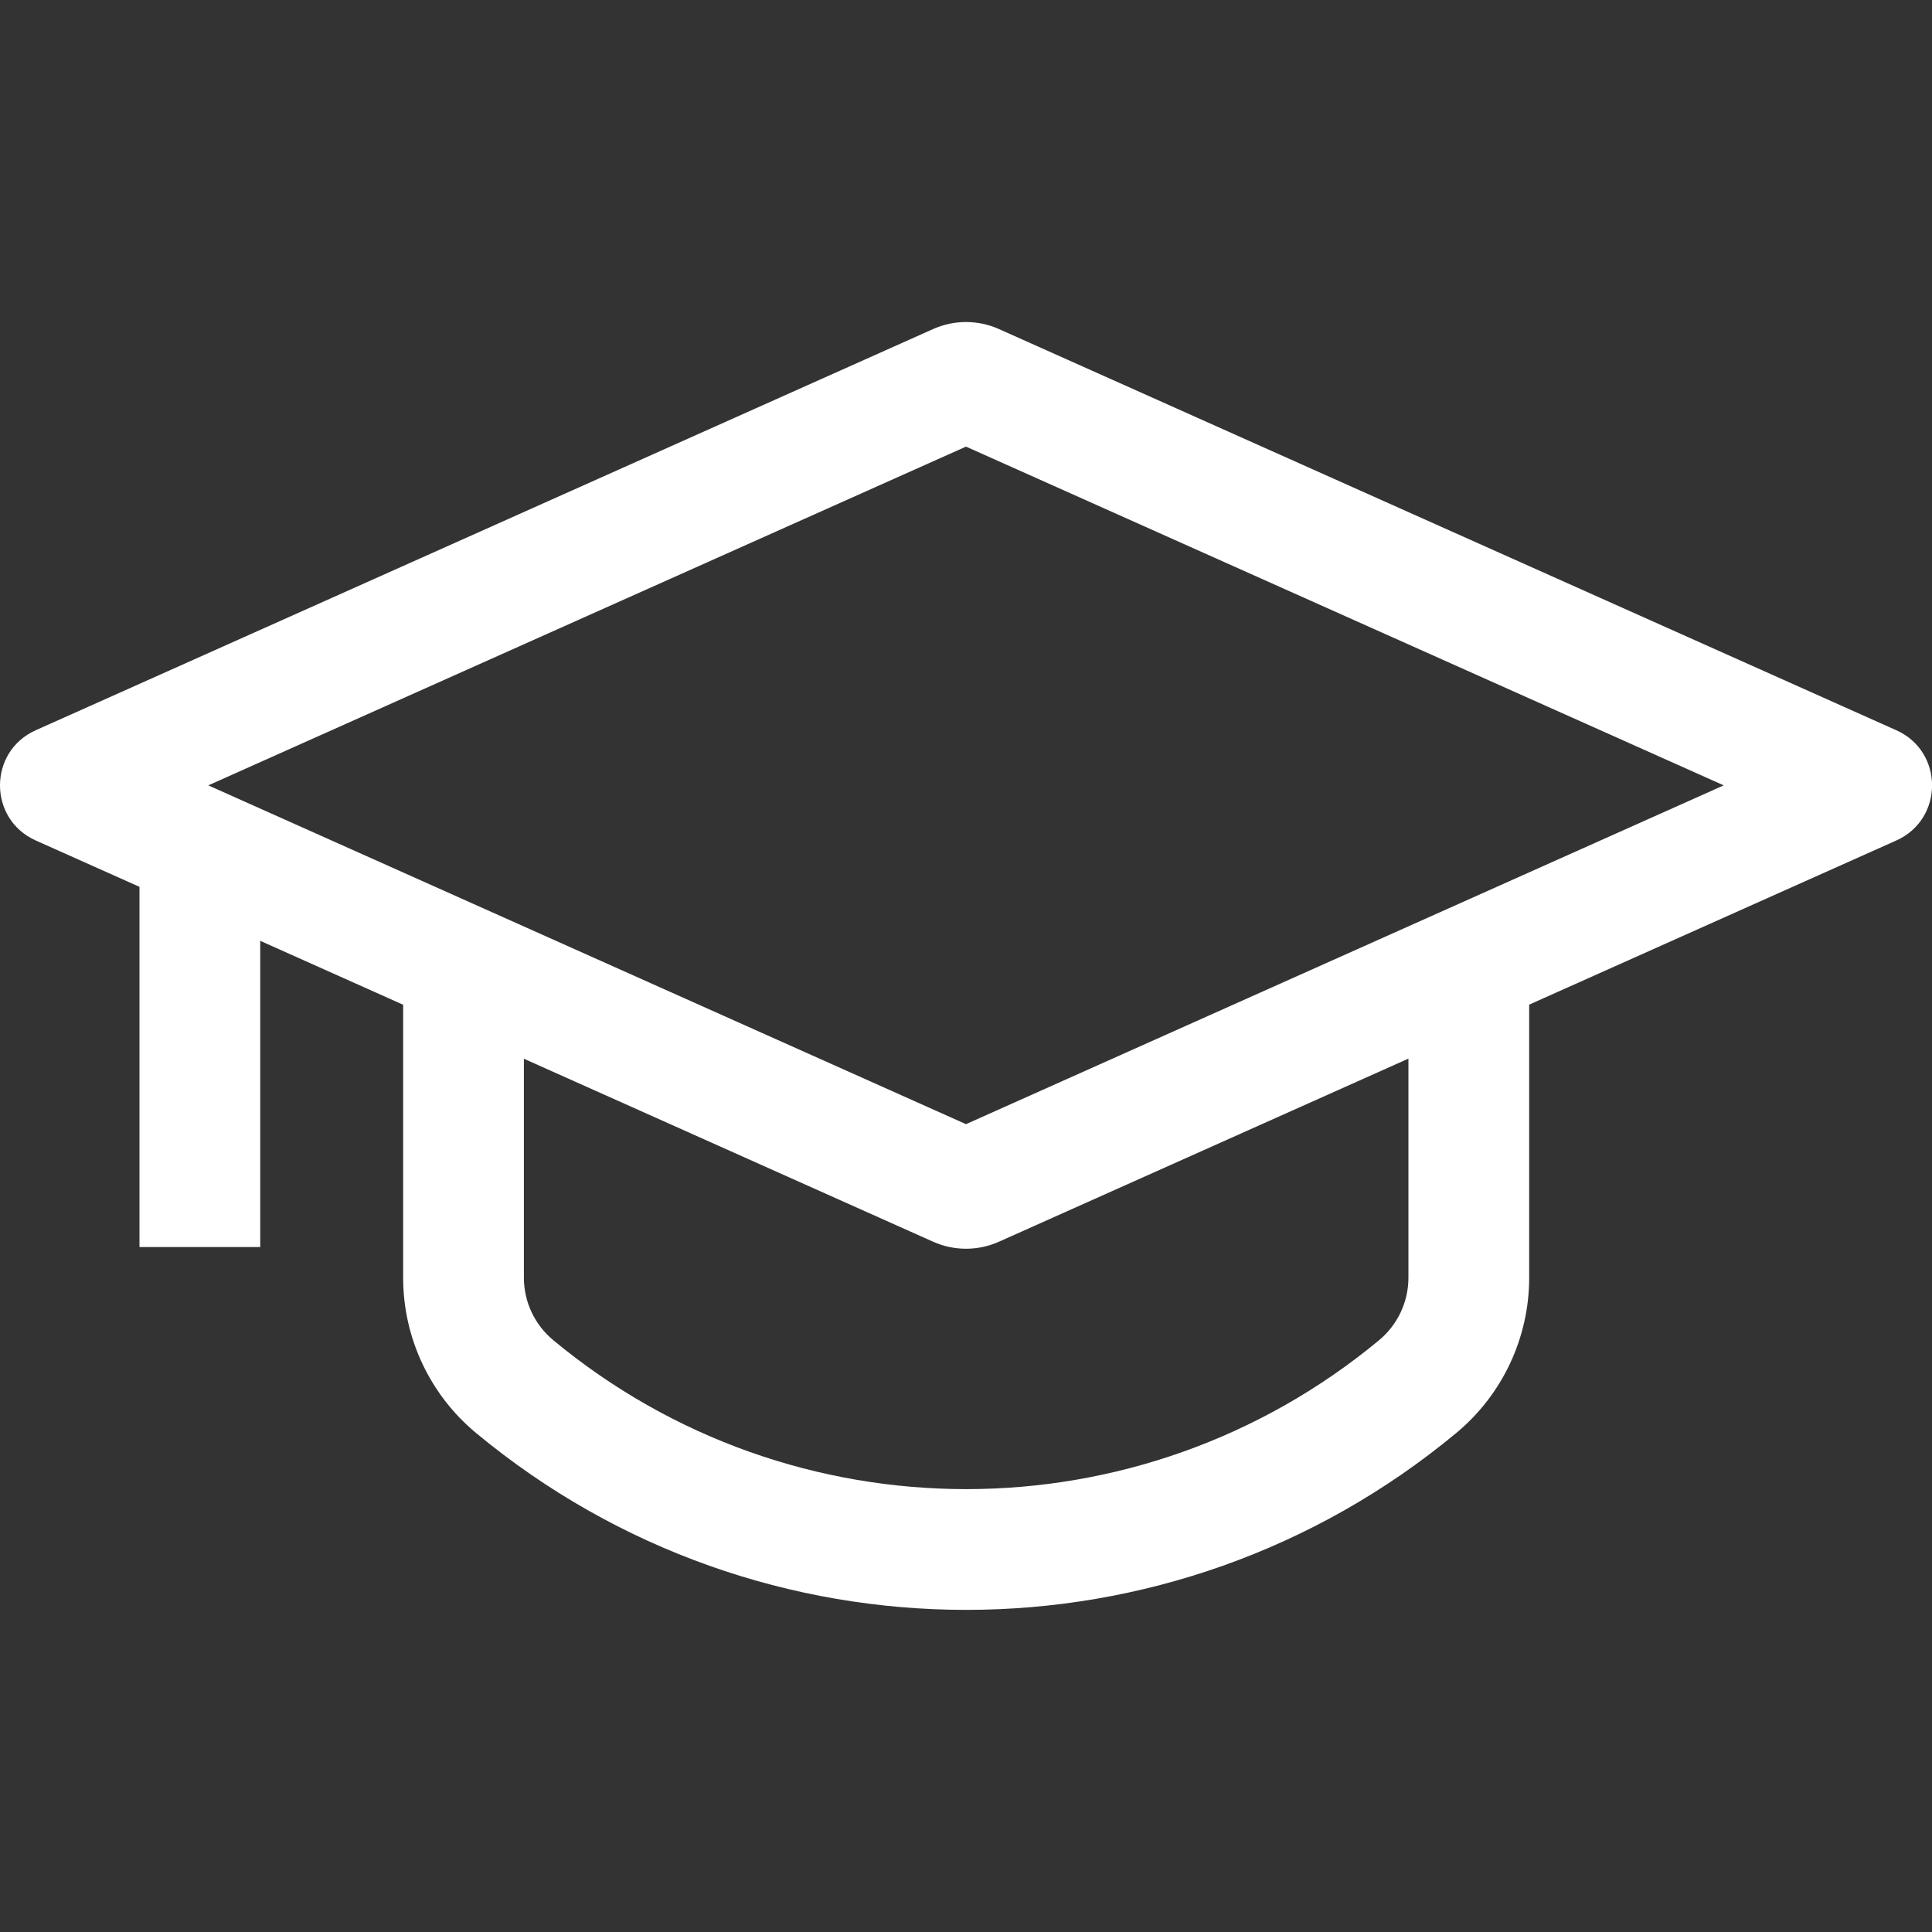 <?xml version="1.0" encoding="UTF-8"?> <svg xmlns="http://www.w3.org/2000/svg" width="36" height="36" viewBox="0 0 36 36" fill="none"><rect x="0" y="0" width="36" height="36" fill="#333333" stroke="none"/> <path fill-rule="evenodd" clip-rule="evenodd" d="M3.881 14.634L18 8.322L32.119 14.634L18 20.947L3.881 14.634ZM18.613 6.131L35.335 13.607C36.223 14.004 36.223 15.264 35.335 15.661L28.494 18.72V23.809C28.494 24.928 27.995 25.989 27.134 26.703C21.839 31.096 14.167 31.096 8.872 26.703C8.011 25.989 7.512 24.928 7.512 23.809V18.722L4.849 17.531V23.237H2.599V16.525L0.666 15.661C-0.222 15.264 -0.222 14.004 0.666 13.607L17.388 6.131C17.778 5.957 18.223 5.957 18.613 6.131ZM9.762 19.728V23.809C9.762 24.259 9.963 24.685 10.309 24.972C14.771 28.673 21.235 28.673 25.698 24.972C26.043 24.685 26.244 24.259 26.244 23.809V19.726L18.613 23.138C18.223 23.312 17.778 23.312 17.388 23.138L9.762 19.728Z" fill="white"></path> </svg> 